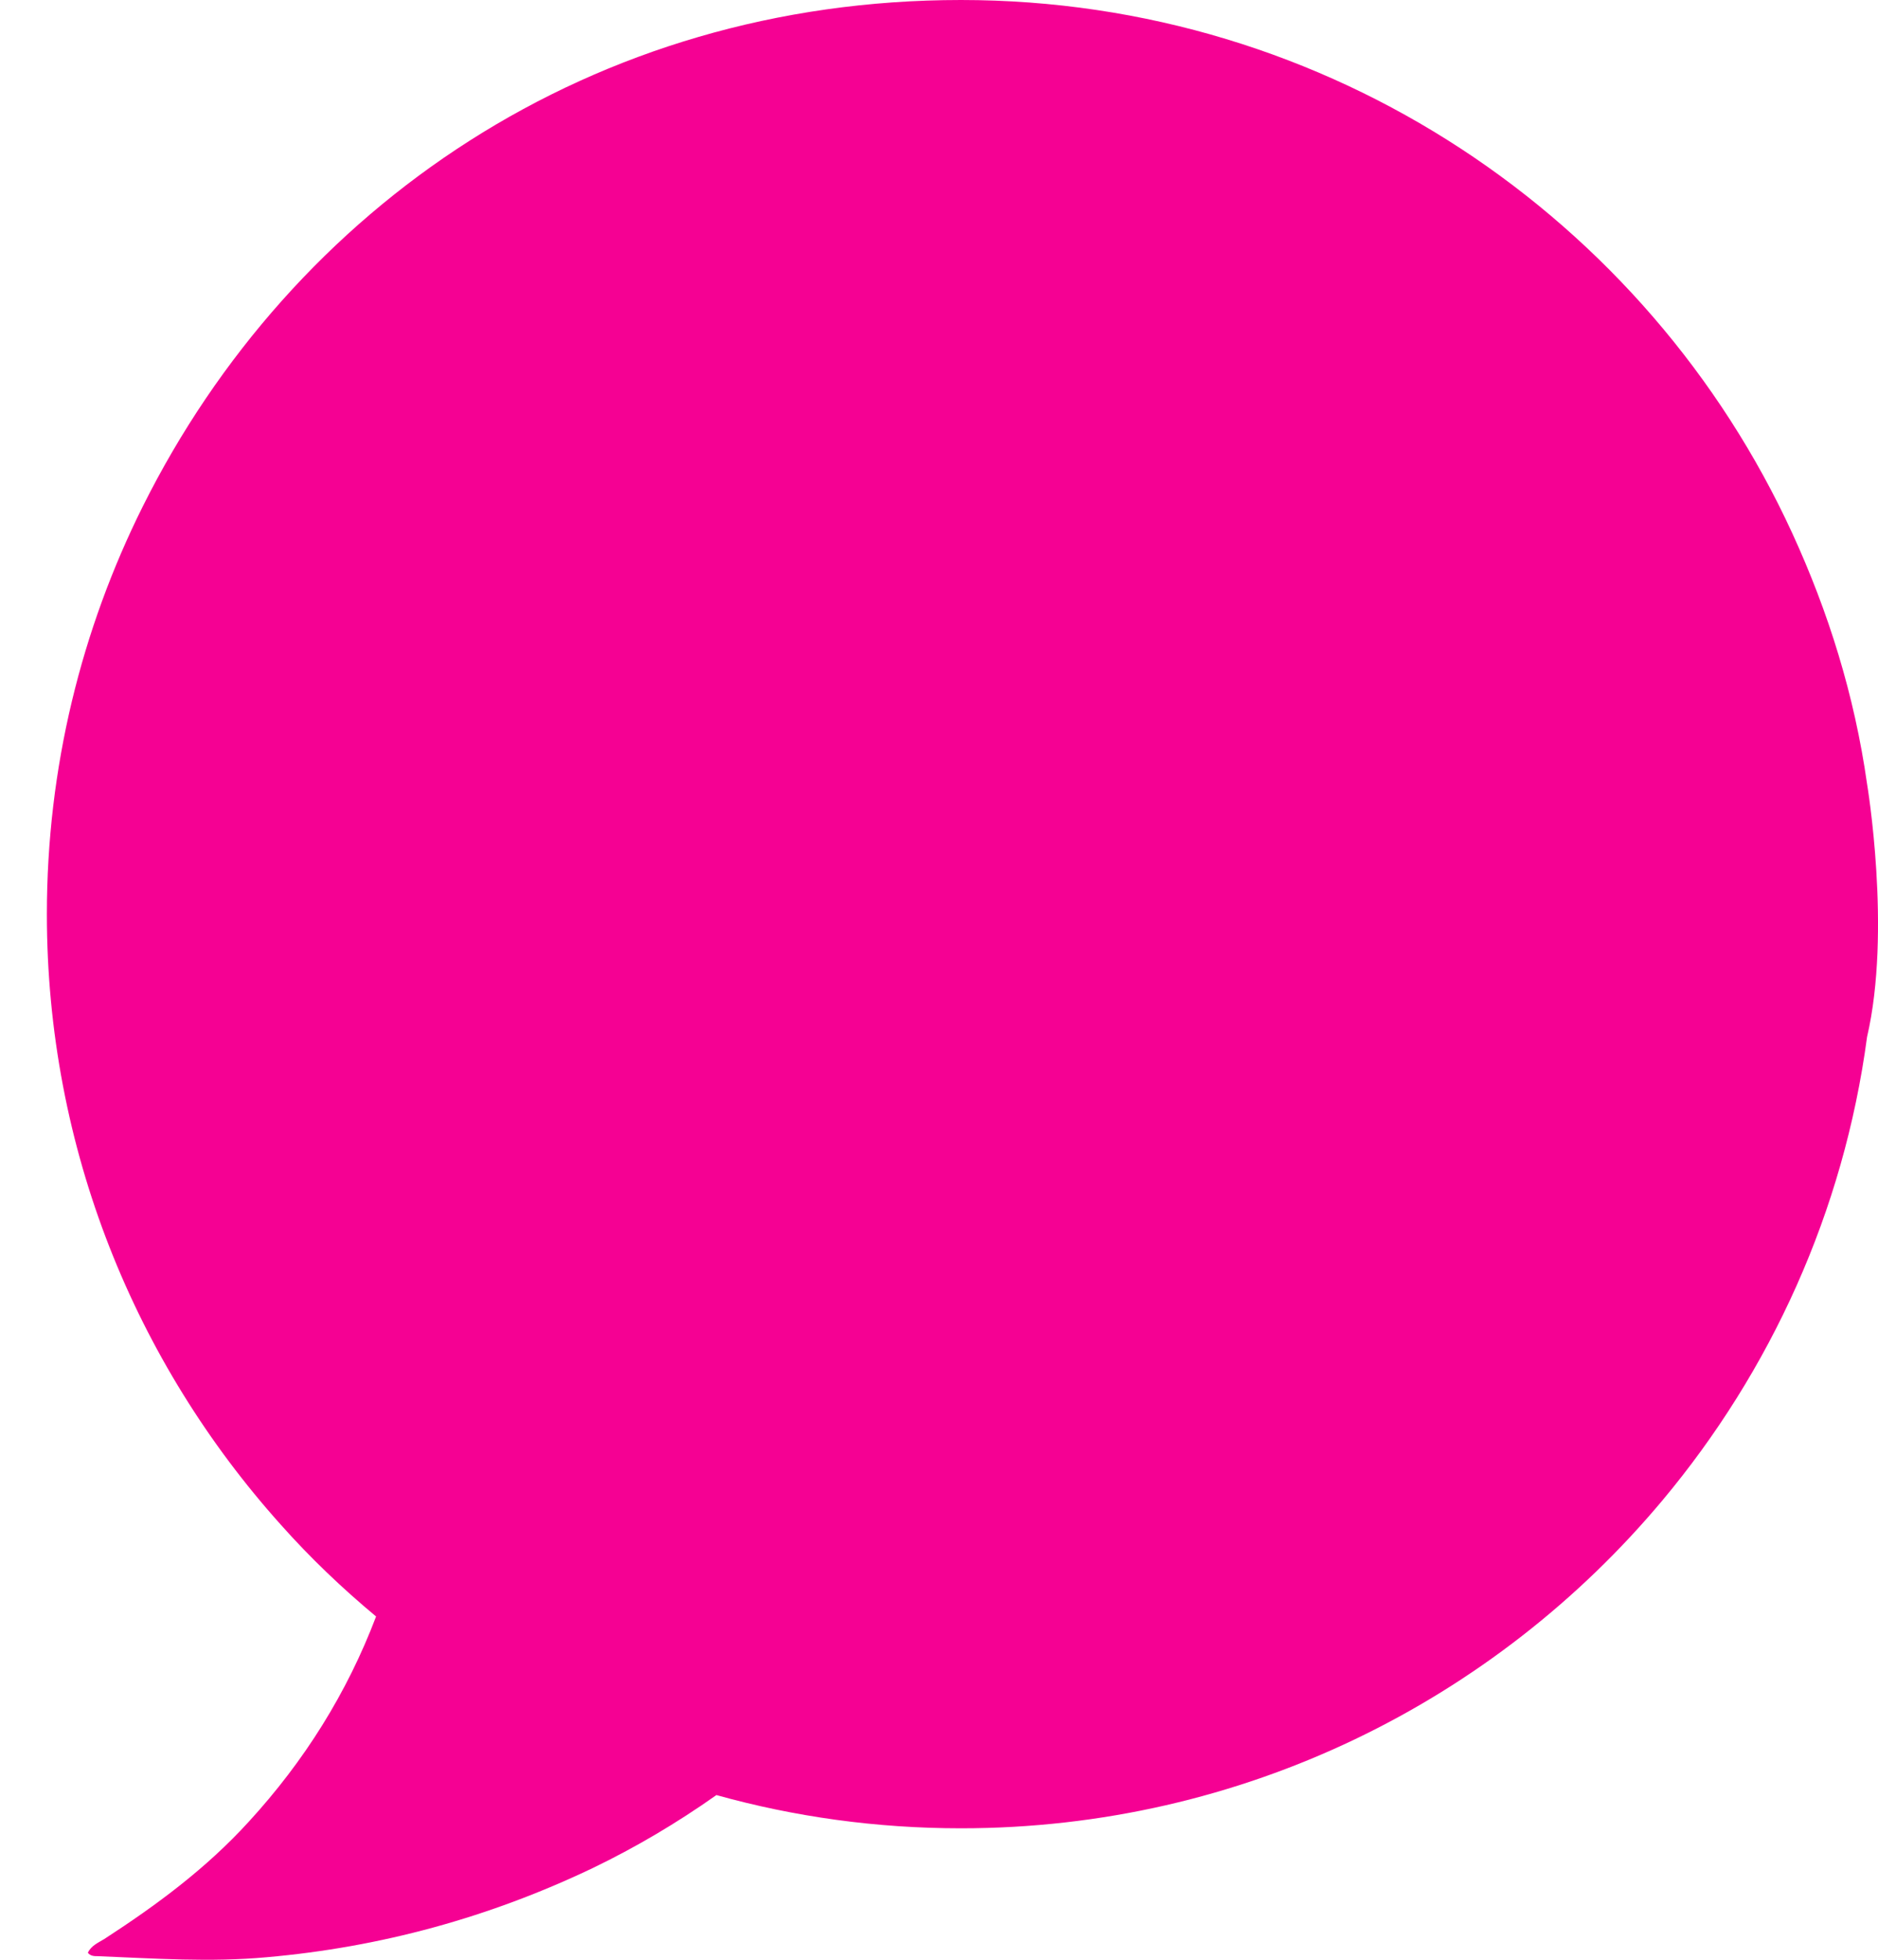 <svg width="23" height="24" viewBox="0 0 23 24" fill="none" xmlns="http://www.w3.org/2000/svg">
<path d="M21.95 6.53C22.392 7.492 22.712 8.513 22.866 9.6C22.866 9.6 23.168 11.4 22.866 12.699C22.58 14.84 21.684 16.791 20.361 18.373C18.307 20.828 15.221 22.39 11.769 22.39C10.732 22.39 9.728 22.249 8.774 21.983C8.294 22.322 7.787 22.623 7.253 22.88C5.99 23.482 4.662 23.846 3.266 23.969C2.578 24.032 1.887 23.984 1.199 23.956C1.154 23.956 1.109 23.956 1.076 23.914C1.117 23.826 1.204 23.791 1.277 23.746C1.92 23.329 2.527 22.88 3.047 22.309C3.728 21.566 4.25 20.733 4.606 19.796C4.19 19.45 3.798 19.076 3.439 18.672C1.659 16.688 0.574 14.07 0.574 11.195C0.574 9.4 0.999 7.705 1.749 6.201C3.584 2.526 7.25 0 11.769 0C16.288 0 20.18 2.676 21.95 6.53Z" fill="#F50193"/>
</svg>

